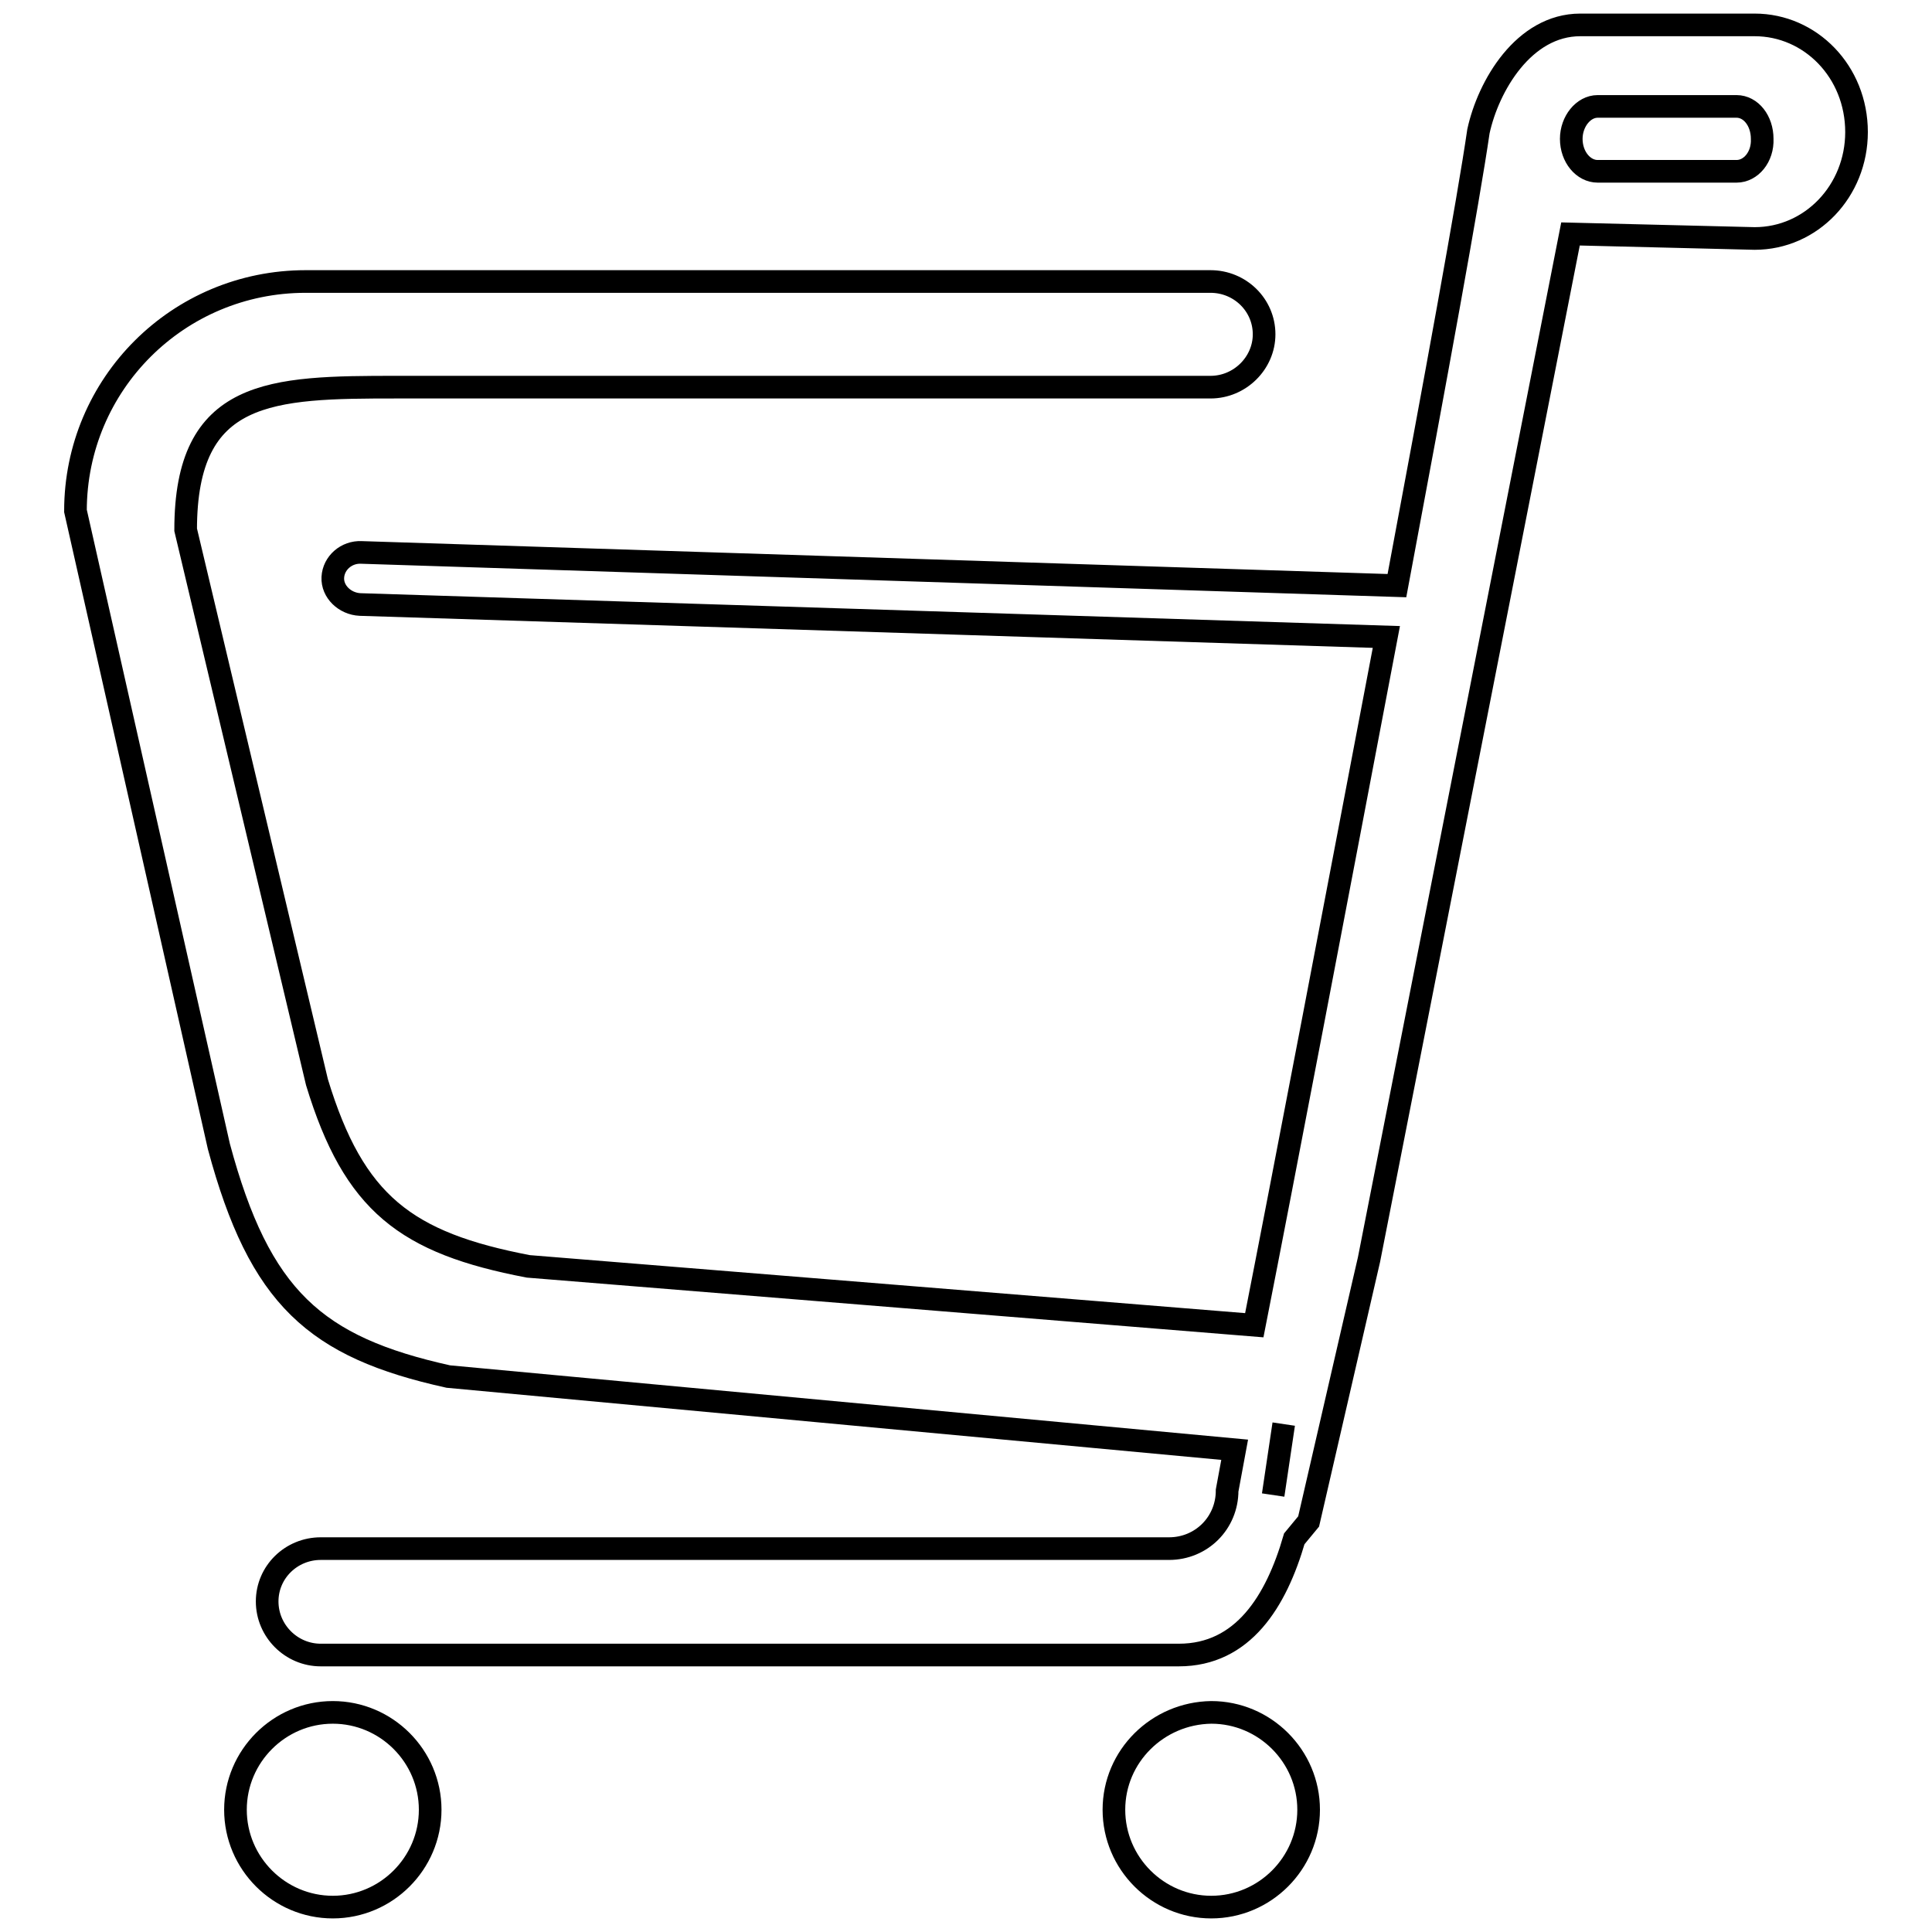 <?xml version="1.0" encoding="utf-8"?>
<!-- Svg Vector Icons : http://www.onlinewebfonts.com/icon -->
<!DOCTYPE svg PUBLIC "-//W3C//DTD SVG 1.1//EN" "http://www.w3.org/Graphics/SVG/1.1/DTD/svg11.dtd">
<svg version="1.1" xmlns="http://www.w3.org/2000/svg" xmlns:xlink="http://www.w3.org/1999/xlink" x="0px" y="0px" viewBox="0 0 256 256" enable-background="new 0 0 256 256" xml:space="preserve">
<g><g><path stroke-width="3" fill-opacity="0" stroke="#000000"  d="M170.1,188.7l-1.4,9.4 M31.2,239.8c0,7.1,5.8,12.9,12.9,12.9c7.1,0,12.9-5.8,12.9-12.9c0-7.1-5.8-12.9-12.9-12.9C37,226.9,31.2,232.7,31.2,239.8L31.2,239.8z M147.6,239.8c0,7.1,5.8,12.9,12.9,12.9c7.1,0,12.9-5.8,12.9-12.9c0-7.1-5.8-12.9-12.9-12.9C153.4,227,147.6,232.7,147.6,239.8L147.6,239.8z M232.5,3.3h-23.1c-7.5,0-12.2,8.1-13.5,14.1c-1.3,9-5.7,33-10.8,60.2L47.9,73.2c-2-0.1-3.7,1.4-3.8,3.3c-0.1,1.9,1.6,3.5,3.6,3.6l136,4.3c-6.5,34.2-13.7,71.9-17.5,91.2l-96.2-7.8c-16.2-3.1-23.1-8.3-28-24.4L24.6,70.2c0-18.7,11.3-18.9,28-18.9h107.8c3.9,0,7.1-3.2,7.1-7c0-3.9-3.2-7-7.1-7H40.5C23.6,37.3,10,50.9,10,67.7l19,84.2c5.4,20.1,12.8,26.6,30.4,30.5l104.2,9.7l-1,5.4c0,4.3-3.4,7.7-7.7,7.7H42.5c-3.9,0-7.1,3.1-7.1,7c0,3.9,3.2,7.1,7.1,7.1h113.7c8.5,0,12.9-7.1,15.3-15.4l1.9-2.3l8-34.7l26.7-135.9l24.4,0.6c7.5,0,13.5-6.3,13.5-14.1C246,9.5,239.9,3.3,232.5,3.3L232.5,3.3z M230.1,22.7h-18.4c-1.9,0-3.5-1.9-3.5-4.3c0-2.3,1.6-4.3,3.5-4.3h18.4c1.9,0,3.4,1.9,3.4,4.3C233.6,20.8,232,22.7,230.1,22.7z"/></g></g>
</svg>